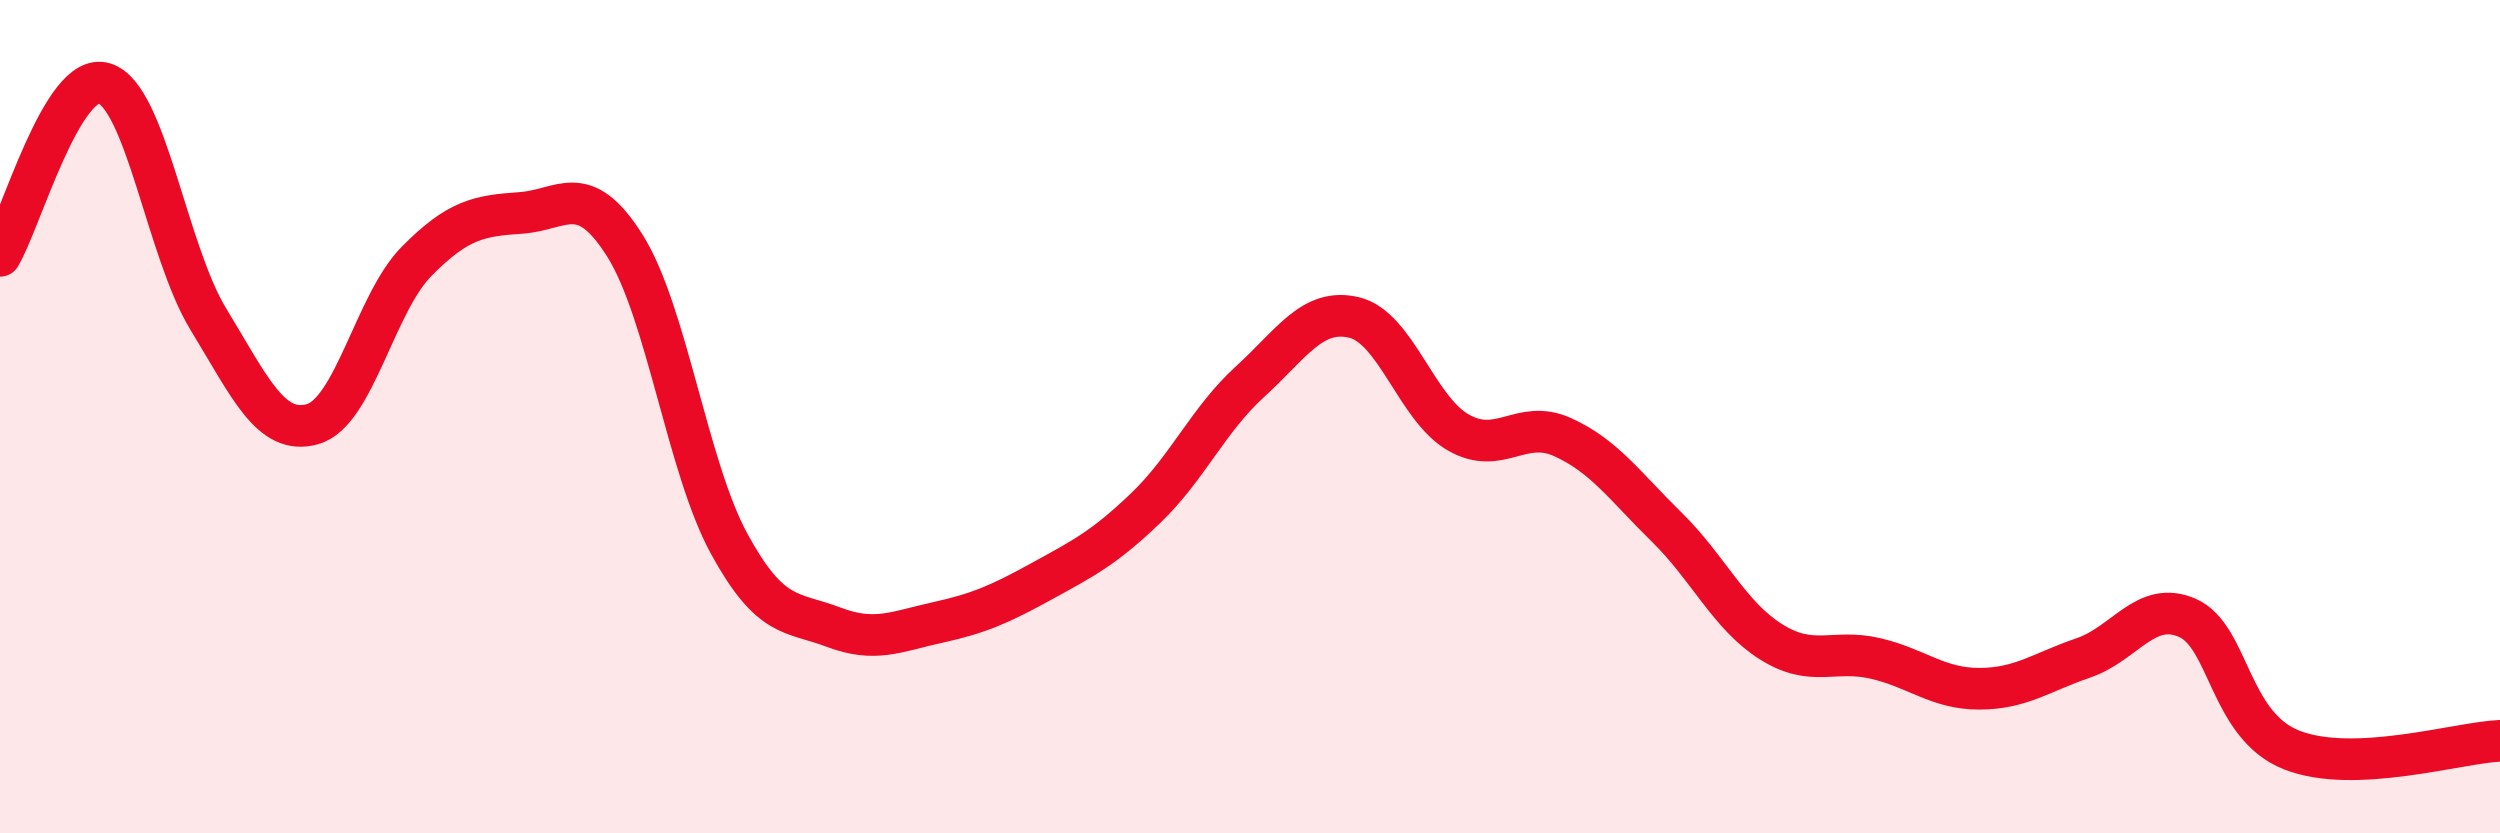 
    <svg width="60" height="20" viewBox="0 0 60 20" xmlns="http://www.w3.org/2000/svg">
      <path
        d="M 0,6.14 C 0.5,5.31 1.5,1.7 2.5,2 C 3.5,2.3 4,6.02 5,7.66 C 6,9.3 6.5,10.46 7.5,10.18 C 8.5,9.9 9,7.28 10,6.27 C 11,5.26 11.5,5.18 12.5,5.11 C 13.5,5.04 14,4.31 15,5.9 C 16,7.49 16.5,11.22 17.5,13.05 C 18.5,14.88 19,14.67 20,15.05 C 21,15.43 21.5,15.16 22.5,14.94 C 23.5,14.72 24,14.5 25,13.95 C 26,13.4 26.5,13.15 27.5,12.19 C 28.5,11.23 29,10.07 30,9.16 C 31,8.25 31.5,7.38 32.5,7.62 C 33.5,7.86 34,9.81 35,10.38 C 36,10.95 36.5,10.04 37.5,10.49 C 38.5,10.94 39,11.67 40,12.65 C 41,13.63 41.5,14.77 42.5,15.4 C 43.5,16.03 44,15.57 45,15.8 C 46,16.03 46.5,16.53 47.5,16.53 C 48.5,16.53 49,16.13 50,15.79 C 51,15.45 51.5,14.39 52.5,14.83 C 53.5,15.27 53.5,17.41 55,18 C 56.5,18.59 59,17.82 60,17.78L60 20L0 20Z"
        fill="#EB0A25"
        opacity="0.1"
        stroke-linecap="round"
        stroke-linejoin="round"
      />
      <path
        d="M 0,6.14 C 0.5,5.31 1.5,1.7 2.5,2 C 3.5,2.3 4,6.02 5,7.66 C 6,9.3 6.5,10.46 7.5,10.18 C 8.5,9.9 9,7.28 10,6.27 C 11,5.26 11.5,5.18 12.5,5.11 C 13.5,5.04 14,4.31 15,5.9 C 16,7.49 16.5,11.22 17.5,13.05 C 18.5,14.88 19,14.67 20,15.05 C 21,15.43 21.5,15.16 22.5,14.94 C 23.5,14.72 24,14.5 25,13.95 C 26,13.4 26.5,13.15 27.5,12.19 C 28.5,11.23 29,10.07 30,9.16 C 31,8.25 31.5,7.38 32.5,7.62 C 33.5,7.86 34,9.81 35,10.38 C 36,10.95 36.5,10.04 37.5,10.49 C 38.5,10.94 39,11.67 40,12.65 C 41,13.63 41.5,14.77 42.5,15.4 C 43.5,16.03 44,15.57 45,15.8 C 46,16.03 46.5,16.53 47.5,16.53 C 48.5,16.53 49,16.13 50,15.79 C 51,15.45 51.5,14.39 52.5,14.83 C 53.5,15.27 53.5,17.41 55,18 C 56.5,18.59 59,17.82 60,17.78"
        stroke="#EB0A25"
        stroke-width="1"
        fill="none"
        stroke-linecap="round"
        stroke-linejoin="round"
      />
    </svg>
  